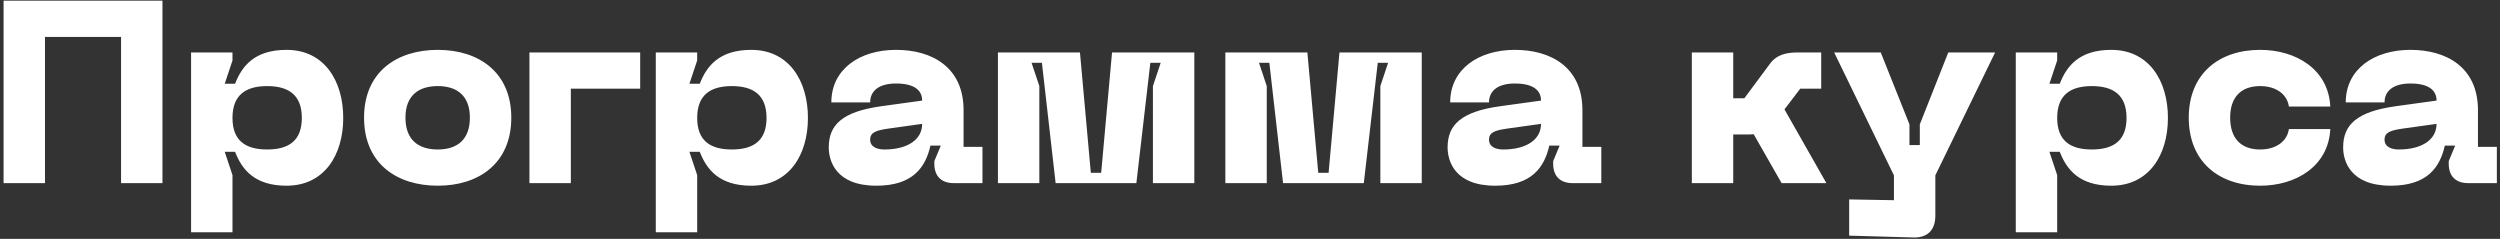 <?xml version="1.0" encoding="UTF-8"?> <svg xmlns="http://www.w3.org/2000/svg" width="628" height="60" viewBox="0 0 628 60" fill="none"><rect x="0" y="0" width="628" height="60" fill="#333333" stroke="none"/> <path d="M40.81 0.175H0.9V46H11.3V9.275H30.41V46H40.81V0.175ZM48 13.175V58.35H58.4V43.985L56.45 38.135H59.05C60.74 42.49 63.86 46.65 71.985 46.65C81.475 46.65 86.22 38.915 86.22 29.62C86.22 20.325 81.475 12.525 71.985 12.525C63.86 12.525 60.74 16.685 59.05 21.04H56.45L58.4 15.19V13.175H48ZM58.4 29.62C58.4 24.03 61.52 21.625 67.11 21.625C72.7 21.625 75.82 24.03 75.82 29.62C75.82 35.21 72.7 37.55 67.11 37.55C61.52 37.55 58.4 35.21 58.4 29.62ZM91.451 29.555C91.451 41.06 99.641 46.65 109.976 46.65C120.246 46.65 128.436 41.06 128.436 29.555C128.436 18.115 120.246 12.525 109.976 12.525C99.641 12.525 91.451 18.115 91.451 29.555ZM101.851 29.555C101.851 24.095 105.036 21.625 109.976 21.625C114.851 21.625 118.036 24.095 118.036 29.555C118.036 35.08 114.851 37.55 109.976 37.55C105.036 37.55 101.851 35.08 101.851 29.555ZM132.995 46H143.395V22.275H160.815V13.175H132.995V46ZM164.733 13.175V58.35H175.133V43.985L173.183 38.135H175.783C177.473 42.49 180.593 46.65 188.718 46.65C198.208 46.65 202.953 38.915 202.953 29.62C202.953 20.325 198.208 12.525 188.718 12.525C180.593 12.525 177.473 16.685 175.783 21.04H173.183L175.133 15.19V13.175H164.733ZM175.133 29.62C175.133 24.03 178.253 21.625 183.843 21.625C189.433 21.625 192.553 24.03 192.553 29.62C192.553 35.21 189.433 37.55 183.843 37.55C178.253 37.55 175.133 35.21 175.133 29.62ZM208.184 37.03C208.184 40.41 209.939 46.65 220.144 46.65C229.309 46.65 232.494 42.035 233.729 36.575H236.329L234.704 40.475V41.125C234.704 44.245 236.459 46 239.579 46H246.794V36.9H242.049V27.67C242.049 16.88 234.119 12.525 225.084 12.525C215.919 12.525 208.834 17.4 208.834 25.72H218.584C218.584 22.73 220.924 20.975 225.084 20.975C229.569 20.975 231.649 22.6 231.649 25.265L221.314 26.695C211.564 28.06 208.184 31.375 208.184 37.03ZM218.584 35.08C218.584 33.195 220.144 32.74 223.264 32.285L231.649 31.115C231.649 35.145 227.879 37.55 222.159 37.55C220.404 37.55 218.584 36.965 218.584 35.08ZM250.68 46H261.08V21.625L259.13 15.775H261.73L265.175 46H285.455L288.965 15.775H291.565L289.615 21.625V46H300.015V13.175H279.345L276.615 43.4H274.015L271.285 13.175H250.68V46ZM307.809 46H318.209V21.625L316.259 15.775H318.859L322.304 46H342.584L346.094 15.775H348.694L346.744 21.625V46H357.144V13.175H336.474L333.744 43.4H331.144L328.414 13.175H307.809V46ZM363.638 37.03C363.638 40.41 365.393 46.65 375.598 46.65C384.763 46.65 387.948 42.035 389.183 36.575H391.783L390.158 40.475V41.125C390.158 44.245 391.913 46 395.033 46H402.248V36.9H397.503V27.67C397.503 16.88 389.573 12.525 380.538 12.525C371.373 12.525 364.288 17.4 364.288 25.72H374.038C374.038 22.73 376.378 20.975 380.538 20.975C385.023 20.975 387.103 22.6 387.103 25.265L376.768 26.695C367.018 28.06 363.638 31.375 363.638 37.03ZM374.038 35.08C374.038 33.195 375.598 32.74 378.718 32.285L387.103 31.115C387.103 35.145 383.333 37.55 377.613 37.55C375.858 37.55 374.038 36.965 374.038 35.08ZM458.787 46L448.257 27.475L452.222 22.275H457.487V13.175H451.637C448.842 13.175 446.372 13.695 444.747 15.84L438.182 24.68H435.387V13.175H424.987V46H435.387V33.78H438.702C439.352 33.78 439.937 33.78 440.522 33.715L447.542 46H458.787ZM489.407 13.175L482.257 31.245V36.445H479.657V31.245L472.442 13.175H460.742L475.757 44.05V50.29L464.512 50.095V59.195L480.567 59.65C484.142 59.78 486.157 57.83 486.157 54.19V44.05L501.172 13.175H489.407ZM506.364 13.175V58.35H516.764V43.985L514.814 38.135H517.414C519.104 42.49 522.224 46.65 530.349 46.65C539.839 46.65 544.584 38.915 544.584 29.62C544.584 20.325 539.839 12.525 530.349 12.525C522.224 12.525 519.104 16.685 517.414 21.04H514.814L516.764 15.19V13.175H506.364ZM516.764 29.62C516.764 24.03 519.884 21.625 525.474 21.625C531.064 21.625 534.184 24.03 534.184 29.62C534.184 35.21 531.064 37.55 525.474 37.55C519.884 37.55 516.764 35.21 516.764 29.62ZM549.815 29.555C549.815 40.54 557.29 46.65 567.755 46.65C576.725 46.65 584.915 41.775 585.37 32.415H574.97C574.58 35.34 571.915 37.55 567.755 37.55C562.815 37.55 560.215 34.625 560.215 29.555C560.215 24.55 562.815 21.625 567.755 21.625C571.915 21.625 574.58 23.835 574.97 26.76H585.37C584.915 17.4 576.725 12.525 567.755 12.525C557.29 12.525 549.815 18.635 549.815 29.555ZM588.599 37.03C588.599 40.41 590.354 46.65 600.559 46.65C609.724 46.65 612.909 42.035 614.144 36.575H616.744L615.119 40.475V41.125C615.119 44.245 616.874 46 619.994 46H627.209V36.9H622.464V27.67C622.464 16.88 614.534 12.525 605.499 12.525C596.334 12.525 589.249 17.4 589.249 25.72H598.999C598.999 22.73 601.339 20.975 605.499 20.975C609.984 20.975 612.064 22.6 612.064 25.265L601.729 26.695C591.979 28.06 588.599 31.375 588.599 37.03ZM598.999 35.08C598.999 33.195 600.559 32.74 603.679 32.285L612.064 31.115C612.064 35.145 608.294 37.55 602.574 37.55C600.819 37.55 598.999 36.965 598.999 35.08Z" fill="white"></path> </svg> 